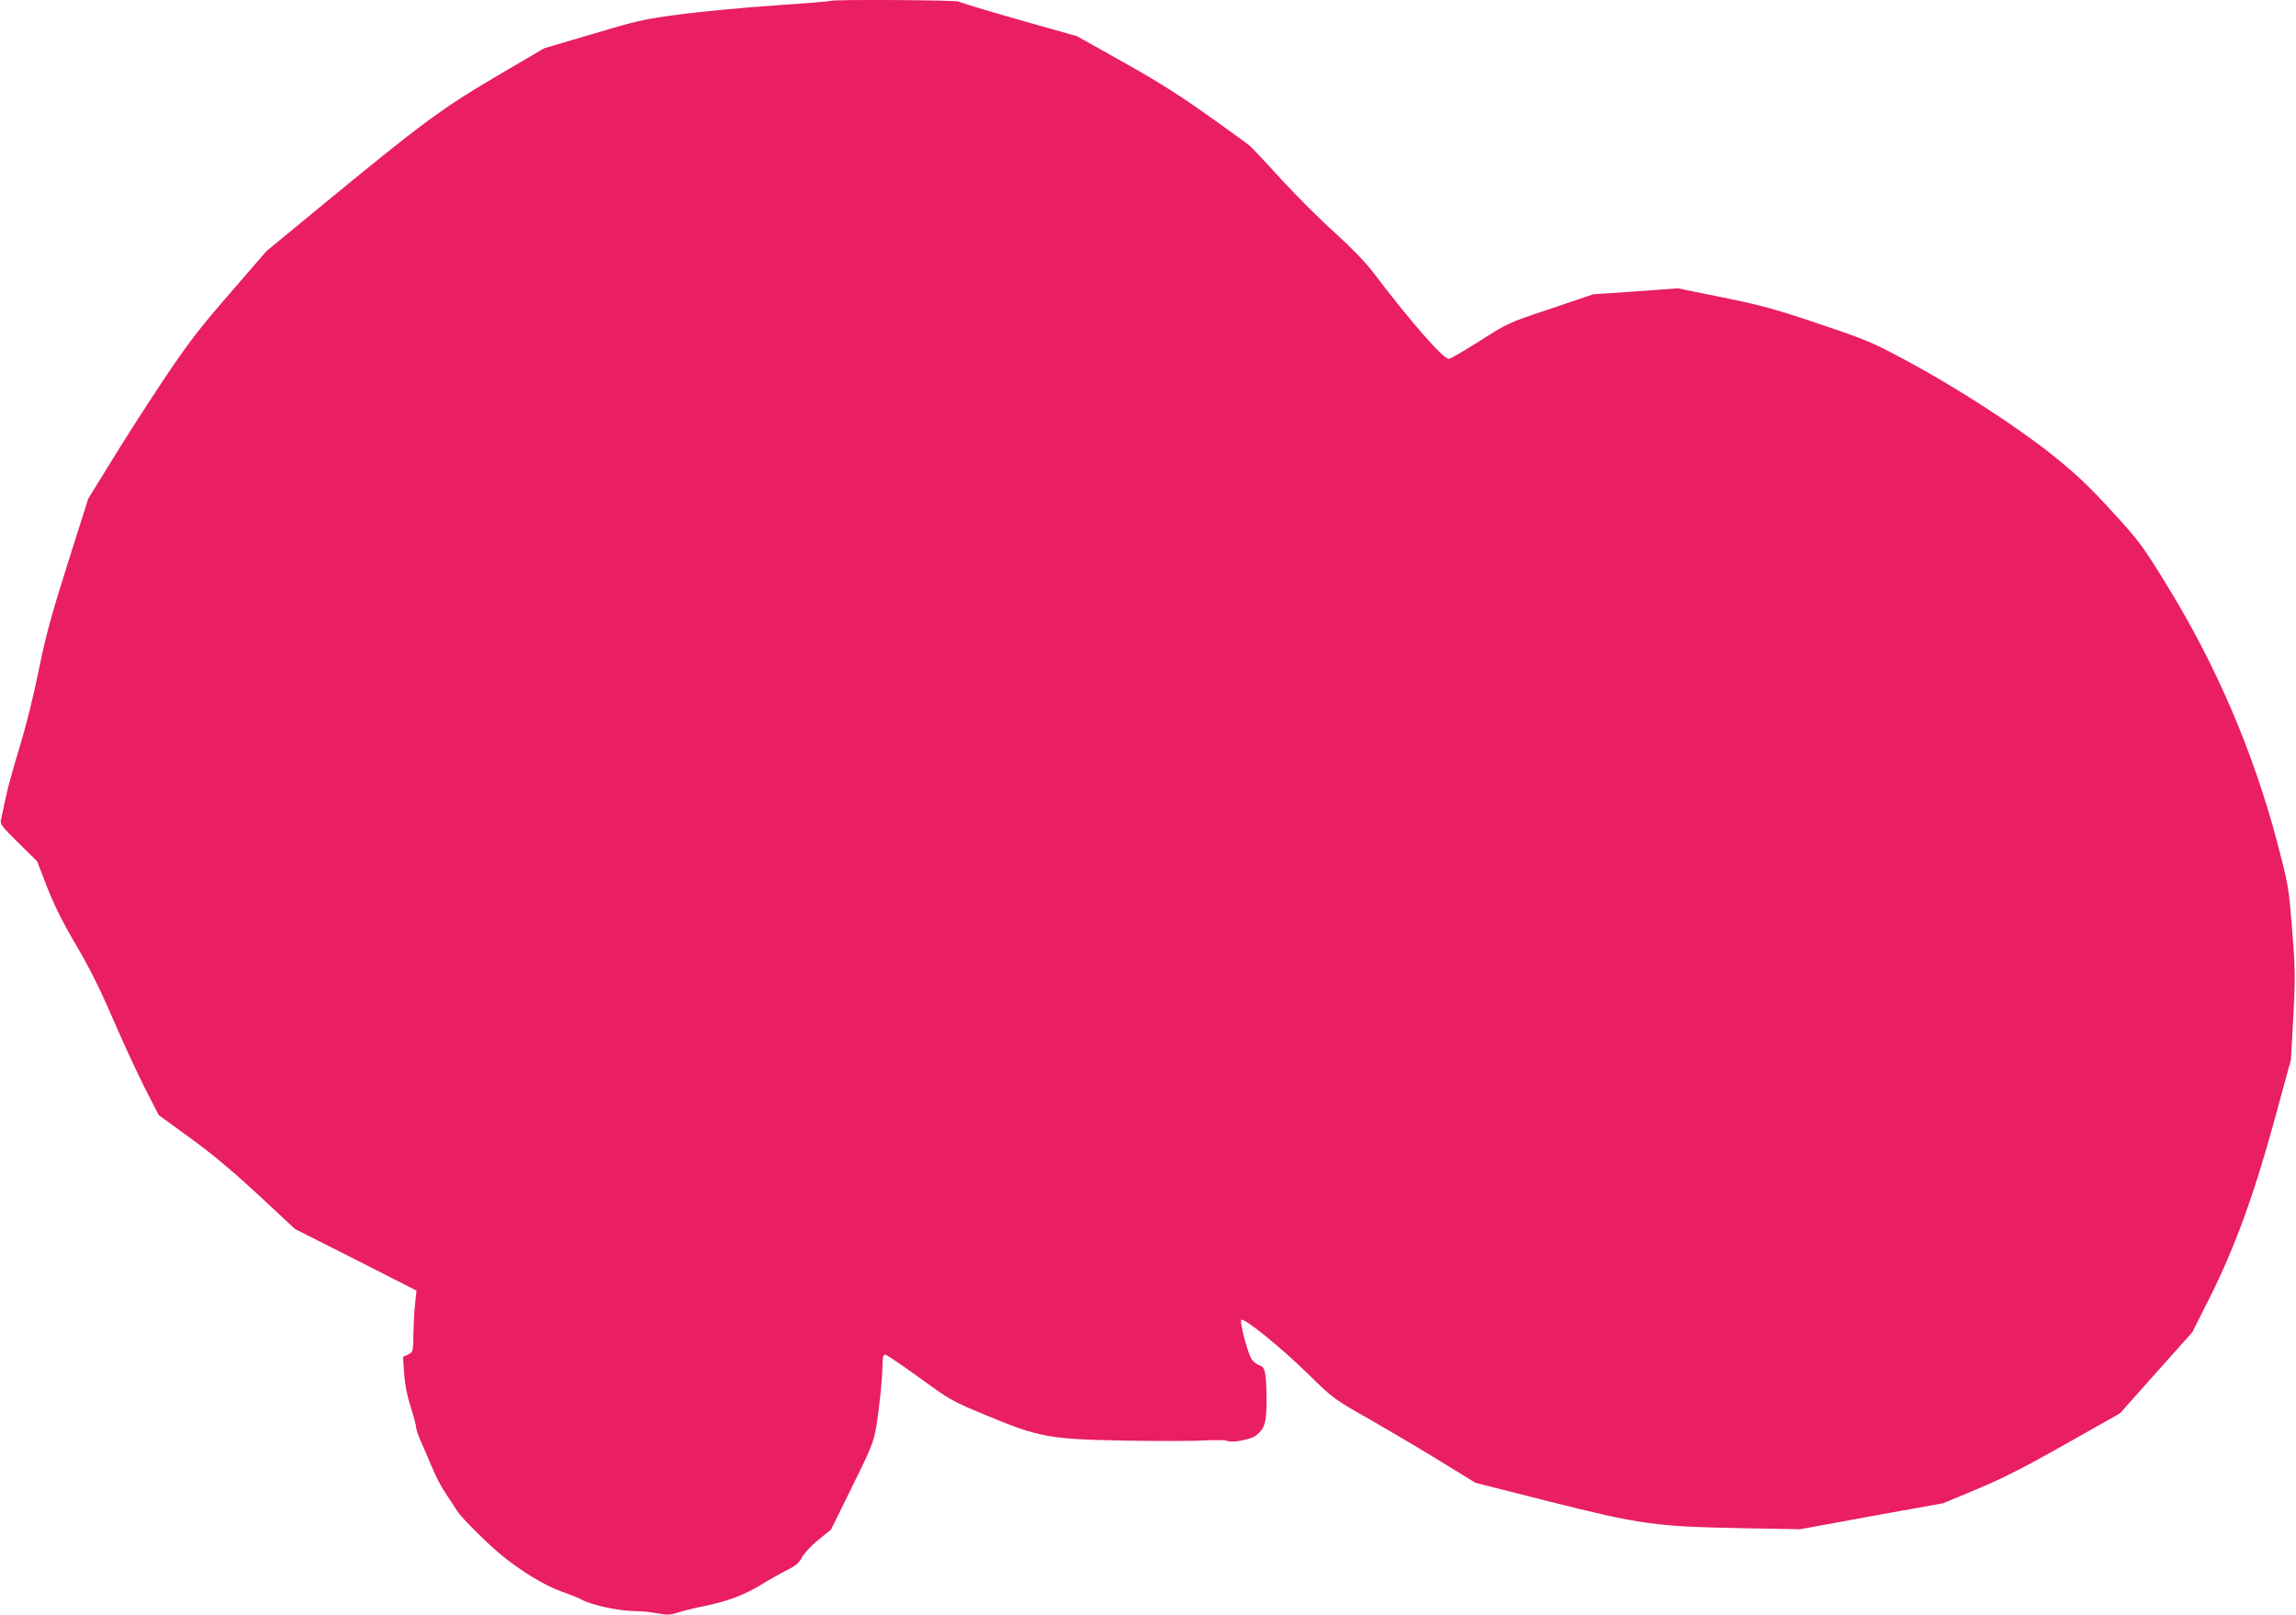 <?xml version="1.0" standalone="no"?>
<!DOCTYPE svg PUBLIC "-//W3C//DTD SVG 20010904//EN"
 "http://www.w3.org/TR/2001/REC-SVG-20010904/DTD/svg10.dtd">
<svg version="1.0" xmlns="http://www.w3.org/2000/svg"
 width="1280pt" height="900pt" viewBox="0 0 1280 900"
 preserveAspectRatio="xMidYMid meet">
<g transform="translate(0,900) scale(0.1,-0.1)"
fill="#e91e63" stroke="none">
<path d="M4628 8995 c-3 -3 -140 -14 -304 -25 -165 -11 -400 -33 -524 -49
-210 -27 -243 -35 -495 -110 l-271 -80 -273 -160 c-303 -179 -411 -259 -981
-728 l-295 -243 -206 -238 c-172 -198 -232 -277 -366 -477 -88 -132 -219 -335
-290 -452 l-131 -212 -115 -363 c-94 -297 -123 -406 -162 -598 -28 -140 -72
-314 -107 -429 -33 -106 -68 -234 -78 -285 -10 -50 -22 -102 -25 -116 -6 -22
7 -38 98 -128 l104 -102 57 -148 c41 -103 89 -199 162 -322 73 -125 132 -242
204 -410 56 -129 136 -302 178 -385 l77 -150 176 -128 c123 -89 237 -185 380
-317 l204 -190 339 -171 338 -172 -7 -66 c-5 -36 -9 -113 -10 -171 -2 -104 -2
-105 -30 -119 l-28 -13 6 -92 c4 -61 16 -122 36 -186 17 -52 31 -105 31 -116
0 -12 15 -55 34 -95 18 -41 46 -105 61 -142 15 -37 46 -95 69 -129 22 -33 51
-78 64 -98 23 -38 170 -184 252 -251 109 -88 238 -166 325 -197 50 -18 101
-38 115 -46 62 -34 216 -66 316 -66 26 0 75 -5 110 -12 54 -10 71 -9 115 5 29
10 97 26 151 37 128 27 214 59 313 119 44 27 108 63 142 80 49 24 67 40 83 70
11 22 51 65 91 98 l72 58 117 238 c106 214 119 246 134 330 19 111 36 283 36
355 0 39 4 52 15 52 8 0 93 -58 190 -128 172 -125 182 -131 373 -210 296 -123
350 -133 772 -141 184 -3 384 -3 445 1 60 3 117 2 126 -2 24 -13 129 6 159 28
49 37 60 70 61 183 0 58 -2 127 -6 153 -7 41 -12 49 -37 58 -16 6 -35 22 -43
37 -24 47 -65 205 -55 215 14 14 221 -153 375 -304 139 -136 142 -138 340
-250 110 -63 288 -168 395 -234 l195 -120 410 -104 c510 -128 593 -140 1070
-149 l330 -6 399 73 399 72 190 79 c145 61 263 121 493 251 l303 171 201 226
202 226 100 199 c138 276 245 570 360 991 l90 330 11 200 c14 258 14 297 -7
555 -17 207 -20 225 -82 460 -131 495 -336 974 -602 1409 -150 245 -162 260
-317 430 -125 137 -197 205 -324 308 -199 160 -536 379 -823 533 -195 105
-223 116 -490 206 -240 81 -321 103 -533 146 l-250 51 -236 -17 -236 -16 -237
-80 c-237 -79 -239 -80 -396 -180 -87 -55 -164 -100 -173 -100 -32 0 -214 208
-424 485 -43 56 -121 136 -210 217 -79 70 -212 203 -297 295 -84 93 -164 177
-177 189 -13 11 -118 88 -234 170 -150 107 -284 192 -470 296 l-260 146 -325
92 c-179 51 -329 96 -334 101 -10 9 -709 13 -718 4z"/>
</g>
</svg>
